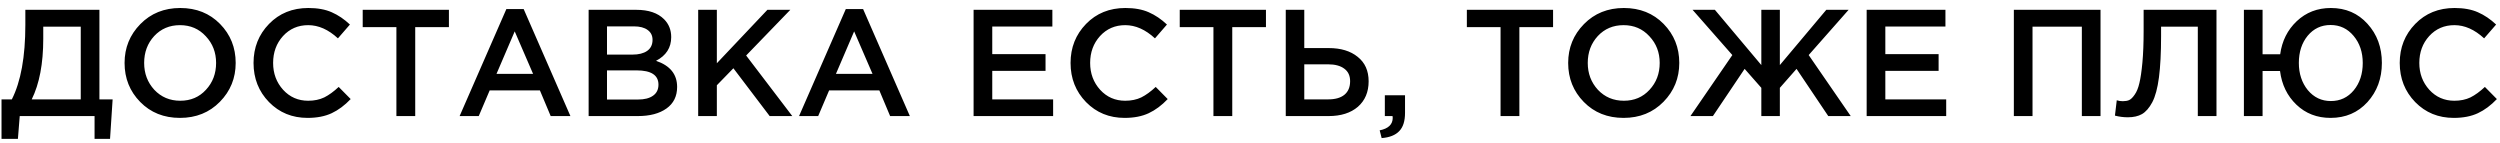 <?xml version="1.0" encoding="UTF-8"?> <svg xmlns="http://www.w3.org/2000/svg" width="280" height="16" viewBox="0 0 280 16" fill="none"> <path d="M0.17 15.55V11.13H1.326C2.335 9.135 2.839 6.353 2.839 2.783V1.1H11.135V11.13H12.614L12.325 15.55H10.591V13H2.21L2.006 15.55H0.17ZM3.553 11.13H9.044V2.987H4.845V4.347C4.845 7.124 4.414 9.385 3.553 11.13ZM24.628 11.402C23.45 12.603 21.959 13.204 20.157 13.204C18.355 13.204 16.871 12.609 15.703 11.419C14.536 10.229 13.952 8.773 13.952 7.05C13.952 5.35 14.542 3.899 15.72 2.698C16.899 1.497 18.389 0.896 20.191 0.896C21.993 0.896 23.478 1.491 24.645 2.681C25.813 3.871 26.396 5.327 26.396 7.05C26.396 8.75 25.807 10.201 24.628 11.402ZM17.284 10.059C18.055 10.875 19.024 11.283 20.191 11.283C21.359 11.283 22.316 10.875 23.064 10.059C23.824 9.243 24.203 8.24 24.203 7.05C24.203 5.871 23.818 4.874 23.047 4.058C22.288 3.231 21.325 2.817 20.157 2.817C18.99 2.817 18.027 3.225 17.267 4.041C16.519 4.857 16.145 5.86 16.145 7.05C16.145 8.229 16.525 9.232 17.284 10.059ZM34.448 13.204C32.725 13.204 31.286 12.615 30.13 11.436C28.974 10.246 28.396 8.784 28.396 7.05C28.396 5.327 28.974 3.871 30.13 2.681C31.286 1.491 32.753 0.896 34.533 0.896C35.564 0.896 36.437 1.055 37.151 1.372C37.876 1.689 38.556 2.148 39.191 2.749L37.848 4.296C36.782 3.31 35.672 2.817 34.516 2.817C33.382 2.817 32.442 3.225 31.694 4.041C30.957 4.857 30.589 5.86 30.589 7.05C30.589 8.229 30.963 9.232 31.711 10.059C32.459 10.875 33.394 11.283 34.516 11.283C35.196 11.283 35.796 11.158 36.318 10.909C36.839 10.648 37.377 10.257 37.933 9.736L39.276 11.096C38.607 11.799 37.899 12.326 37.151 12.677C36.403 13.028 35.502 13.204 34.448 13.204ZM44.397 13V3.038H40.623V1.1H50.279V3.038H46.505V13H44.397ZM51.477 13L56.713 1.015H58.651L63.887 13H61.677L60.47 10.127H54.843L53.619 13H51.477ZM55.608 8.274H59.705L57.648 3.514L55.608 8.274ZM65.927 13V1.1H71.266C72.637 1.1 73.674 1.451 74.376 2.154C74.909 2.687 75.175 3.355 75.175 4.16C75.175 5.339 74.609 6.223 73.475 6.812C75.051 7.345 75.838 8.319 75.838 9.736C75.838 10.779 75.442 11.583 74.648 12.15C73.855 12.717 72.784 13 71.436 13H65.927ZM67.984 6.115H70.841C71.532 6.115 72.076 5.979 72.472 5.707C72.88 5.424 73.085 5.01 73.085 4.466C73.085 3.99 72.903 3.622 72.54 3.361C72.178 3.089 71.662 2.953 70.993 2.953H67.984V6.115ZM67.984 11.147H71.453C72.178 11.147 72.739 11.005 73.135 10.722C73.543 10.439 73.748 10.025 73.748 9.481C73.748 8.416 72.931 7.883 71.299 7.883H67.984V11.147ZM78.196 13V1.1H80.287V7.084L85.948 1.1H88.515L83.568 6.217L88.736 13H86.203L82.14 7.645L80.287 9.549V13H78.196ZM89.494 13L94.73 1.015H96.668L101.904 13H99.694L98.487 10.127H92.86L91.636 13H89.494ZM93.625 8.274H97.722L95.665 3.514L93.625 8.274ZM109.042 13V1.1H117.865V2.97H111.133V6.064H117.1V7.934H111.133V11.13H117.95V13H109.042ZM125.955 13.204C124.233 13.204 122.793 12.615 121.637 11.436C120.481 10.246 119.903 8.784 119.903 7.05C119.903 5.327 120.481 3.871 121.637 2.681C122.793 1.491 124.261 0.896 126.04 0.896C127.072 0.896 127.944 1.055 128.658 1.372C129.384 1.689 130.064 2.148 130.698 2.749L129.355 4.296C128.29 3.31 127.179 2.817 126.023 2.817C124.89 2.817 123.949 3.225 123.201 4.041C122.465 4.857 122.096 5.86 122.096 7.05C122.096 8.229 122.47 9.232 123.218 10.059C123.966 10.875 124.901 11.283 126.023 11.283C126.703 11.283 127.304 11.158 127.825 10.909C128.347 10.648 128.885 10.257 129.44 9.736L130.783 11.096C130.115 11.799 129.406 12.326 128.658 12.677C127.91 13.028 127.009 13.204 125.955 13.204ZM135.905 13V3.038H132.131V1.1H141.787V3.038H138.013V13H135.905ZM144.005 13V1.1H146.079V5.384H148.816C150.176 5.384 151.258 5.713 152.063 6.37C152.879 7.016 153.287 7.928 153.287 9.107C153.287 10.308 152.884 11.26 152.08 11.963C151.275 12.654 150.181 13 148.799 13H144.005ZM146.079 11.13H148.765C149.547 11.13 150.147 10.96 150.567 10.62C150.997 10.269 151.213 9.759 151.213 9.09C151.213 8.478 150.997 8.013 150.567 7.696C150.136 7.367 149.524 7.203 148.731 7.203H146.079V11.13ZM154.745 15.465L154.524 14.598C155.499 14.405 155.986 13.935 155.986 13.187C155.986 13.164 155.981 13.13 155.969 13.085C155.969 13.051 155.969 13.023 155.969 13H155.102V10.671H157.363V12.643C157.363 13.561 157.148 14.241 156.717 14.683C156.287 15.136 155.629 15.397 154.745 15.465ZM168.062 13V3.038H164.288V1.1H173.944V3.038H170.17V13H168.062ZM186.311 11.402C185.132 12.603 183.642 13.204 181.84 13.204C180.038 13.204 178.553 12.609 177.386 11.419C176.219 10.229 175.635 8.773 175.635 7.05C175.635 5.35 176.224 3.899 177.403 2.698C178.582 1.497 180.072 0.896 181.874 0.896C183.676 0.896 185.161 1.491 186.328 2.681C187.495 3.871 188.079 5.327 188.079 7.05C188.079 8.75 187.49 10.201 186.311 11.402ZM178.967 10.059C179.738 10.875 180.707 11.283 181.874 11.283C183.041 11.283 183.999 10.875 184.747 10.059C185.506 9.243 185.886 8.24 185.886 7.05C185.886 5.871 185.501 4.874 184.73 4.058C183.971 3.231 183.007 2.817 181.84 2.817C180.673 2.817 179.709 3.225 178.95 4.041C178.202 4.857 177.828 5.86 177.828 7.05C177.828 8.229 178.208 9.232 178.967 10.059ZM199.343 13H197.269V9.838L195.399 7.713L191.846 13H189.33L194.022 6.166L189.568 1.1H192.067L197.269 7.288V1.1H199.343V7.288L204.545 1.1H207.044L202.573 6.166L207.282 13H204.766L201.213 7.713L199.343 9.838V13ZM209.066 13V1.1H217.889V2.97H211.157V6.064H217.124V7.934H211.157V11.13H217.974V13H209.066ZM225.551 13V1.1H235.258V13H233.167V2.987H227.642V13H225.551ZM238.318 13.136C237.831 13.136 237.349 13.074 236.873 12.949L237.077 11.232C237.281 11.3 237.508 11.334 237.757 11.334C238.029 11.334 238.261 11.294 238.454 11.215C238.658 11.124 238.868 10.92 239.083 10.603C239.31 10.286 239.485 9.855 239.61 9.311C239.746 8.756 239.859 7.985 239.95 6.999C240.041 6.013 240.086 4.829 240.086 3.446V1.1H248.246V13H246.155V2.987H242.041V4.058C242.041 5.905 241.962 7.441 241.803 8.665C241.644 9.878 241.395 10.807 241.055 11.453C240.715 12.088 240.33 12.53 239.899 12.779C239.48 13.017 238.953 13.136 238.318 13.136ZM261.024 13.204C259.505 13.204 258.23 12.711 257.199 11.725C256.168 10.739 255.556 9.481 255.363 7.951H253.408V13H251.317V1.1H253.408V6.081H255.38C255.584 4.585 256.202 3.35 257.233 2.375C258.276 1.389 259.551 0.896 261.058 0.896C262.724 0.896 264.09 1.485 265.155 2.664C266.232 3.843 266.77 5.305 266.77 7.05C266.77 8.784 266.232 10.246 265.155 11.436C264.078 12.615 262.701 13.204 261.024 13.204ZM258.474 10.093C259.154 10.909 260.015 11.317 261.058 11.317C262.101 11.317 262.956 10.915 263.625 10.11C264.294 9.294 264.628 8.274 264.628 7.05C264.628 5.849 264.288 4.84 263.608 4.024C262.928 3.208 262.067 2.8 261.024 2.8C259.981 2.8 259.126 3.202 258.457 4.007C257.8 4.812 257.471 5.826 257.471 7.05C257.471 8.251 257.805 9.266 258.474 10.093ZM274.822 13.204C273.099 13.204 271.66 12.615 270.504 11.436C269.348 10.246 268.77 8.784 268.77 7.05C268.77 5.327 269.348 3.871 270.504 2.681C271.66 1.491 273.127 0.896 274.907 0.896C275.938 0.896 276.811 1.055 277.525 1.372C278.25 1.689 278.93 2.148 279.565 2.749L278.222 4.296C277.156 3.31 276.046 2.817 274.89 2.817C273.756 2.817 272.816 3.225 272.068 4.041C271.331 4.857 270.963 5.86 270.963 7.05C270.963 8.229 271.337 9.232 272.085 10.059C272.833 10.875 273.768 11.283 274.89 11.283C275.57 11.283 276.17 11.158 276.692 10.909C277.213 10.648 277.751 10.257 278.307 9.736L279.65 11.096C278.981 11.799 278.273 12.326 277.525 12.677C276.777 13.028 275.876 13.204 274.822 13.204Z" fill="black"></path> </svg> 
